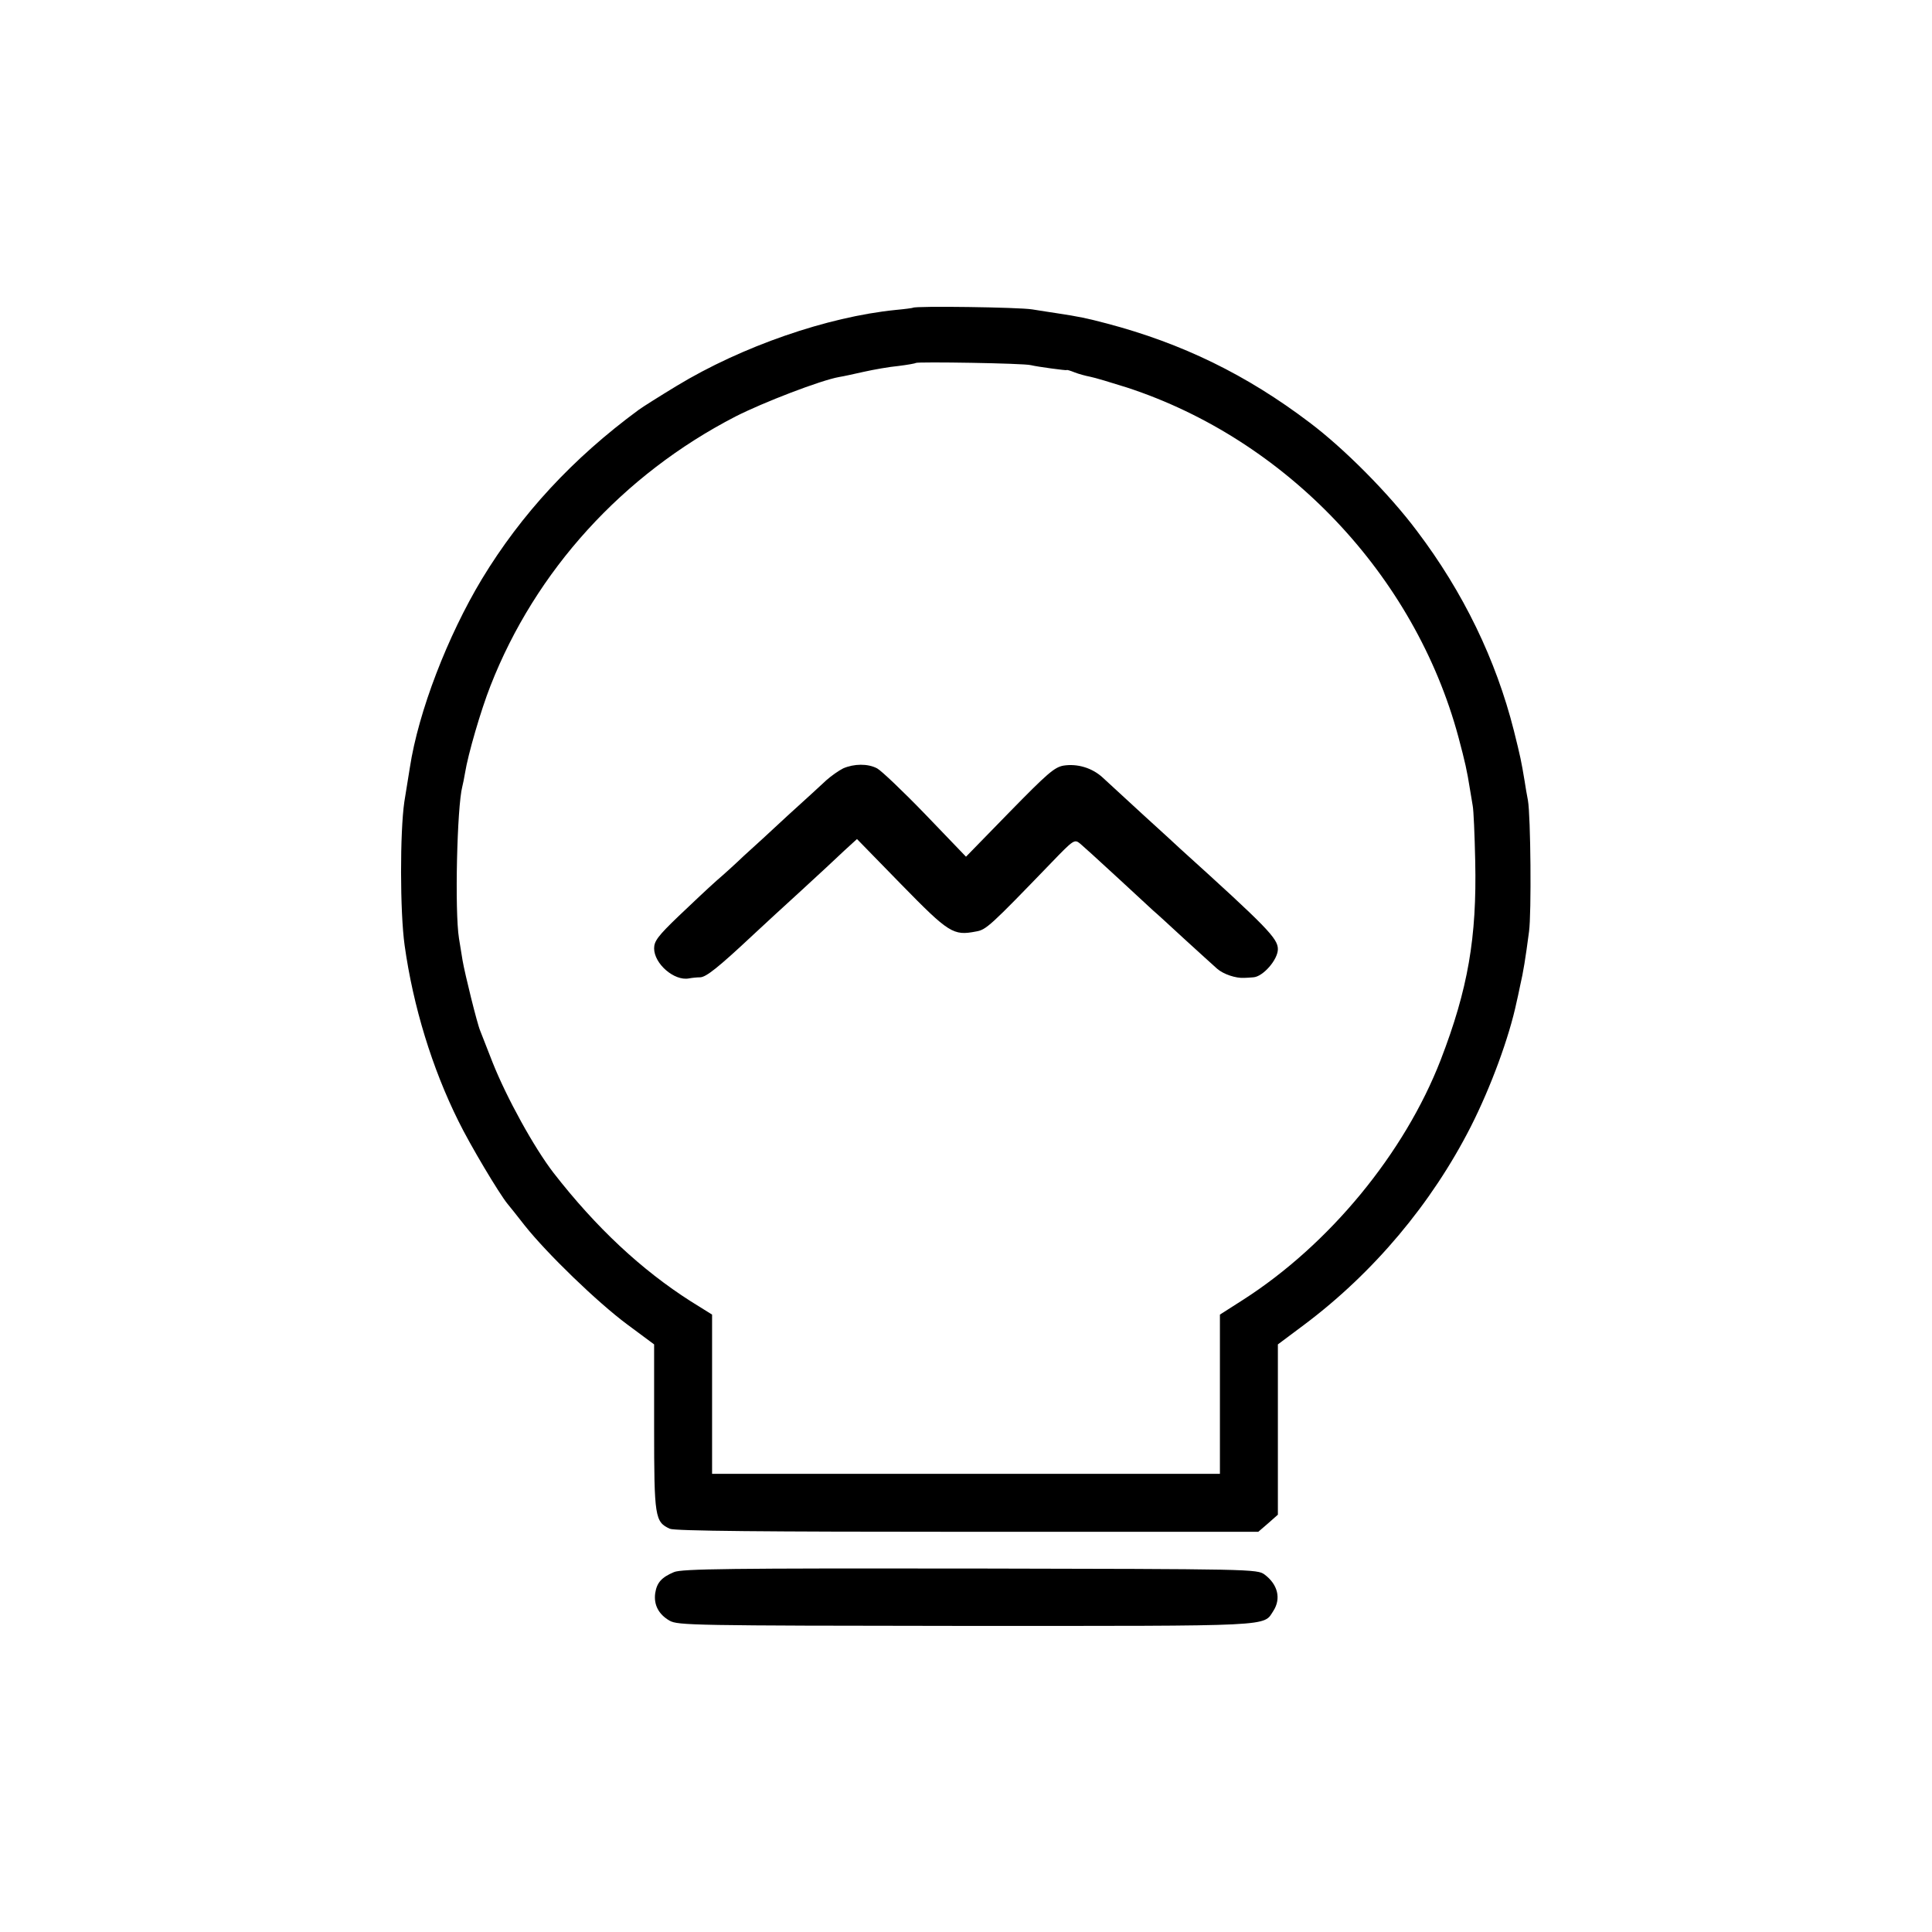 <?xml version="1.0" standalone="no"?>
<!DOCTYPE svg PUBLIC "-//W3C//DTD SVG 20010904//EN"
 "http://www.w3.org/TR/2001/REC-SVG-20010904/DTD/svg10.dtd">
<svg version="1.0" xmlns="http://www.w3.org/2000/svg"
 width="700pt" height="700pt" viewBox="0 0 700 700"
 preserveAspectRatio="xMidYMid meet">
<g transform="translate(0,700) scale(0.1,-0.1)"
fill="#000000" stroke="none">
<path d="M3308 5885 c-1 -1 -30 -5 -63 -8 -248 -25 -557 -132 -793 -275 -61
-37 -123 -76 -138 -87 -238 -175 -425 -377 -568 -613 -124 -206 -230 -480
-261 -683 -4 -24 -13 -80 -20 -124 -16 -110 -16 -398 1 -520 31 -222 100 -446
195 -637 42 -86 147 -262 178 -300 6 -7 34 -42 62 -78 81 -102 264 -279 372
-359 l97 -72 0 -301 c0 -326 3 -342 57 -367 17 -8 341 -11 1078 -11 l1054 0
36 31 35 31 0 308 0 309 95 71 c252 189 462 439 604 718 72 142 139 323 166
452 2 8 8 35 13 60 11 47 19 96 32 195 9 65 6 418 -4 475 -4 19 -9 51 -12 70
-12 72 -15 87 -39 183 -65 257 -183 501 -351 723 -101 135 -264 299 -389 393
-228 173 -462 287 -735 359 -72 19 -101 25 -180 37 -19 3 -60 9 -90 14 -49 8
-424 13 -432 6z m427 -208 c24 -6 130 -20 130 -18 0 2 13 -2 28 -8 15 -6 41
-13 57 -16 16 -3 76 -21 133 -39 578 -189 1043 -680 1201 -1266 25 -94 31
-121 42 -190 3 -19 8 -46 10 -60 3 -14 7 -104 9 -200 6 -277 -26 -463 -125
-720 -131 -338 -403 -669 -717 -870 l-83 -53 0 -288 0 -289 -920 0 -920 0 0
288 0 289 -77 48 c-179 114 -343 267 -497 465 -71 92 -170 272 -221 400 -20
52 -41 104 -45 115 -11 25 -56 208 -64 255 -3 19 -9 55 -13 80 -16 99 -7 478
12 550 2 8 7 31 10 50 11 68 57 226 92 315 163 417 479 765 888 976 100 51
308 131 375 143 14 2 54 11 90 19 36 8 92 18 125 21 32 4 61 9 63 11 6 5 393
-1 417 -8z"/>
<path d="M3055 4216 c-16 -8 -43 -27 -60 -42 -16 -15 -79 -73 -140 -128 -60
-56 -132 -122 -160 -147 -27 -26 -72 -67 -99 -90 -27 -24 -89 -82 -138 -129
-74 -71 -88 -90 -88 -116 0 -56 73 -119 126 -109 10 2 29 4 41 4 22 1 66 36
193 155 36 34 115 106 175 161 60 55 129 119 154 143 l46 42 160 -164 c173
-177 189 -187 271 -171 37 6 51 19 273 249 82 85 84 86 105 69 32 -28 36 -32
145 -132 55 -51 109 -101 119 -110 11 -9 61 -55 113 -103 52 -47 105 -96 119
-108 23 -20 68 -35 98 -33 6 0 21 1 33 2 35 2 89 64 89 102 0 39 -40 80 -354
364 -6 6 -65 60 -131 120 -66 61 -133 122 -150 138 -38 35 -92 51 -142 43 -33
-6 -59 -29 -196 -169 l-157 -161 -147 153 c-81 84 -160 159 -175 167 -34 18
-84 17 -123 0z"/>
<path d="M2442 1304 c-45 -19 -62 -38 -68 -76 -6 -42 12 -77 52 -100 30 -17
84 -18 1072 -19 1133 0 1078 -3 1116 55 28 44 16 95 -32 131 -27 20 -44 20
-1067 22 -866 1 -1045 -1 -1073 -13z"/>
</g>
</svg>
